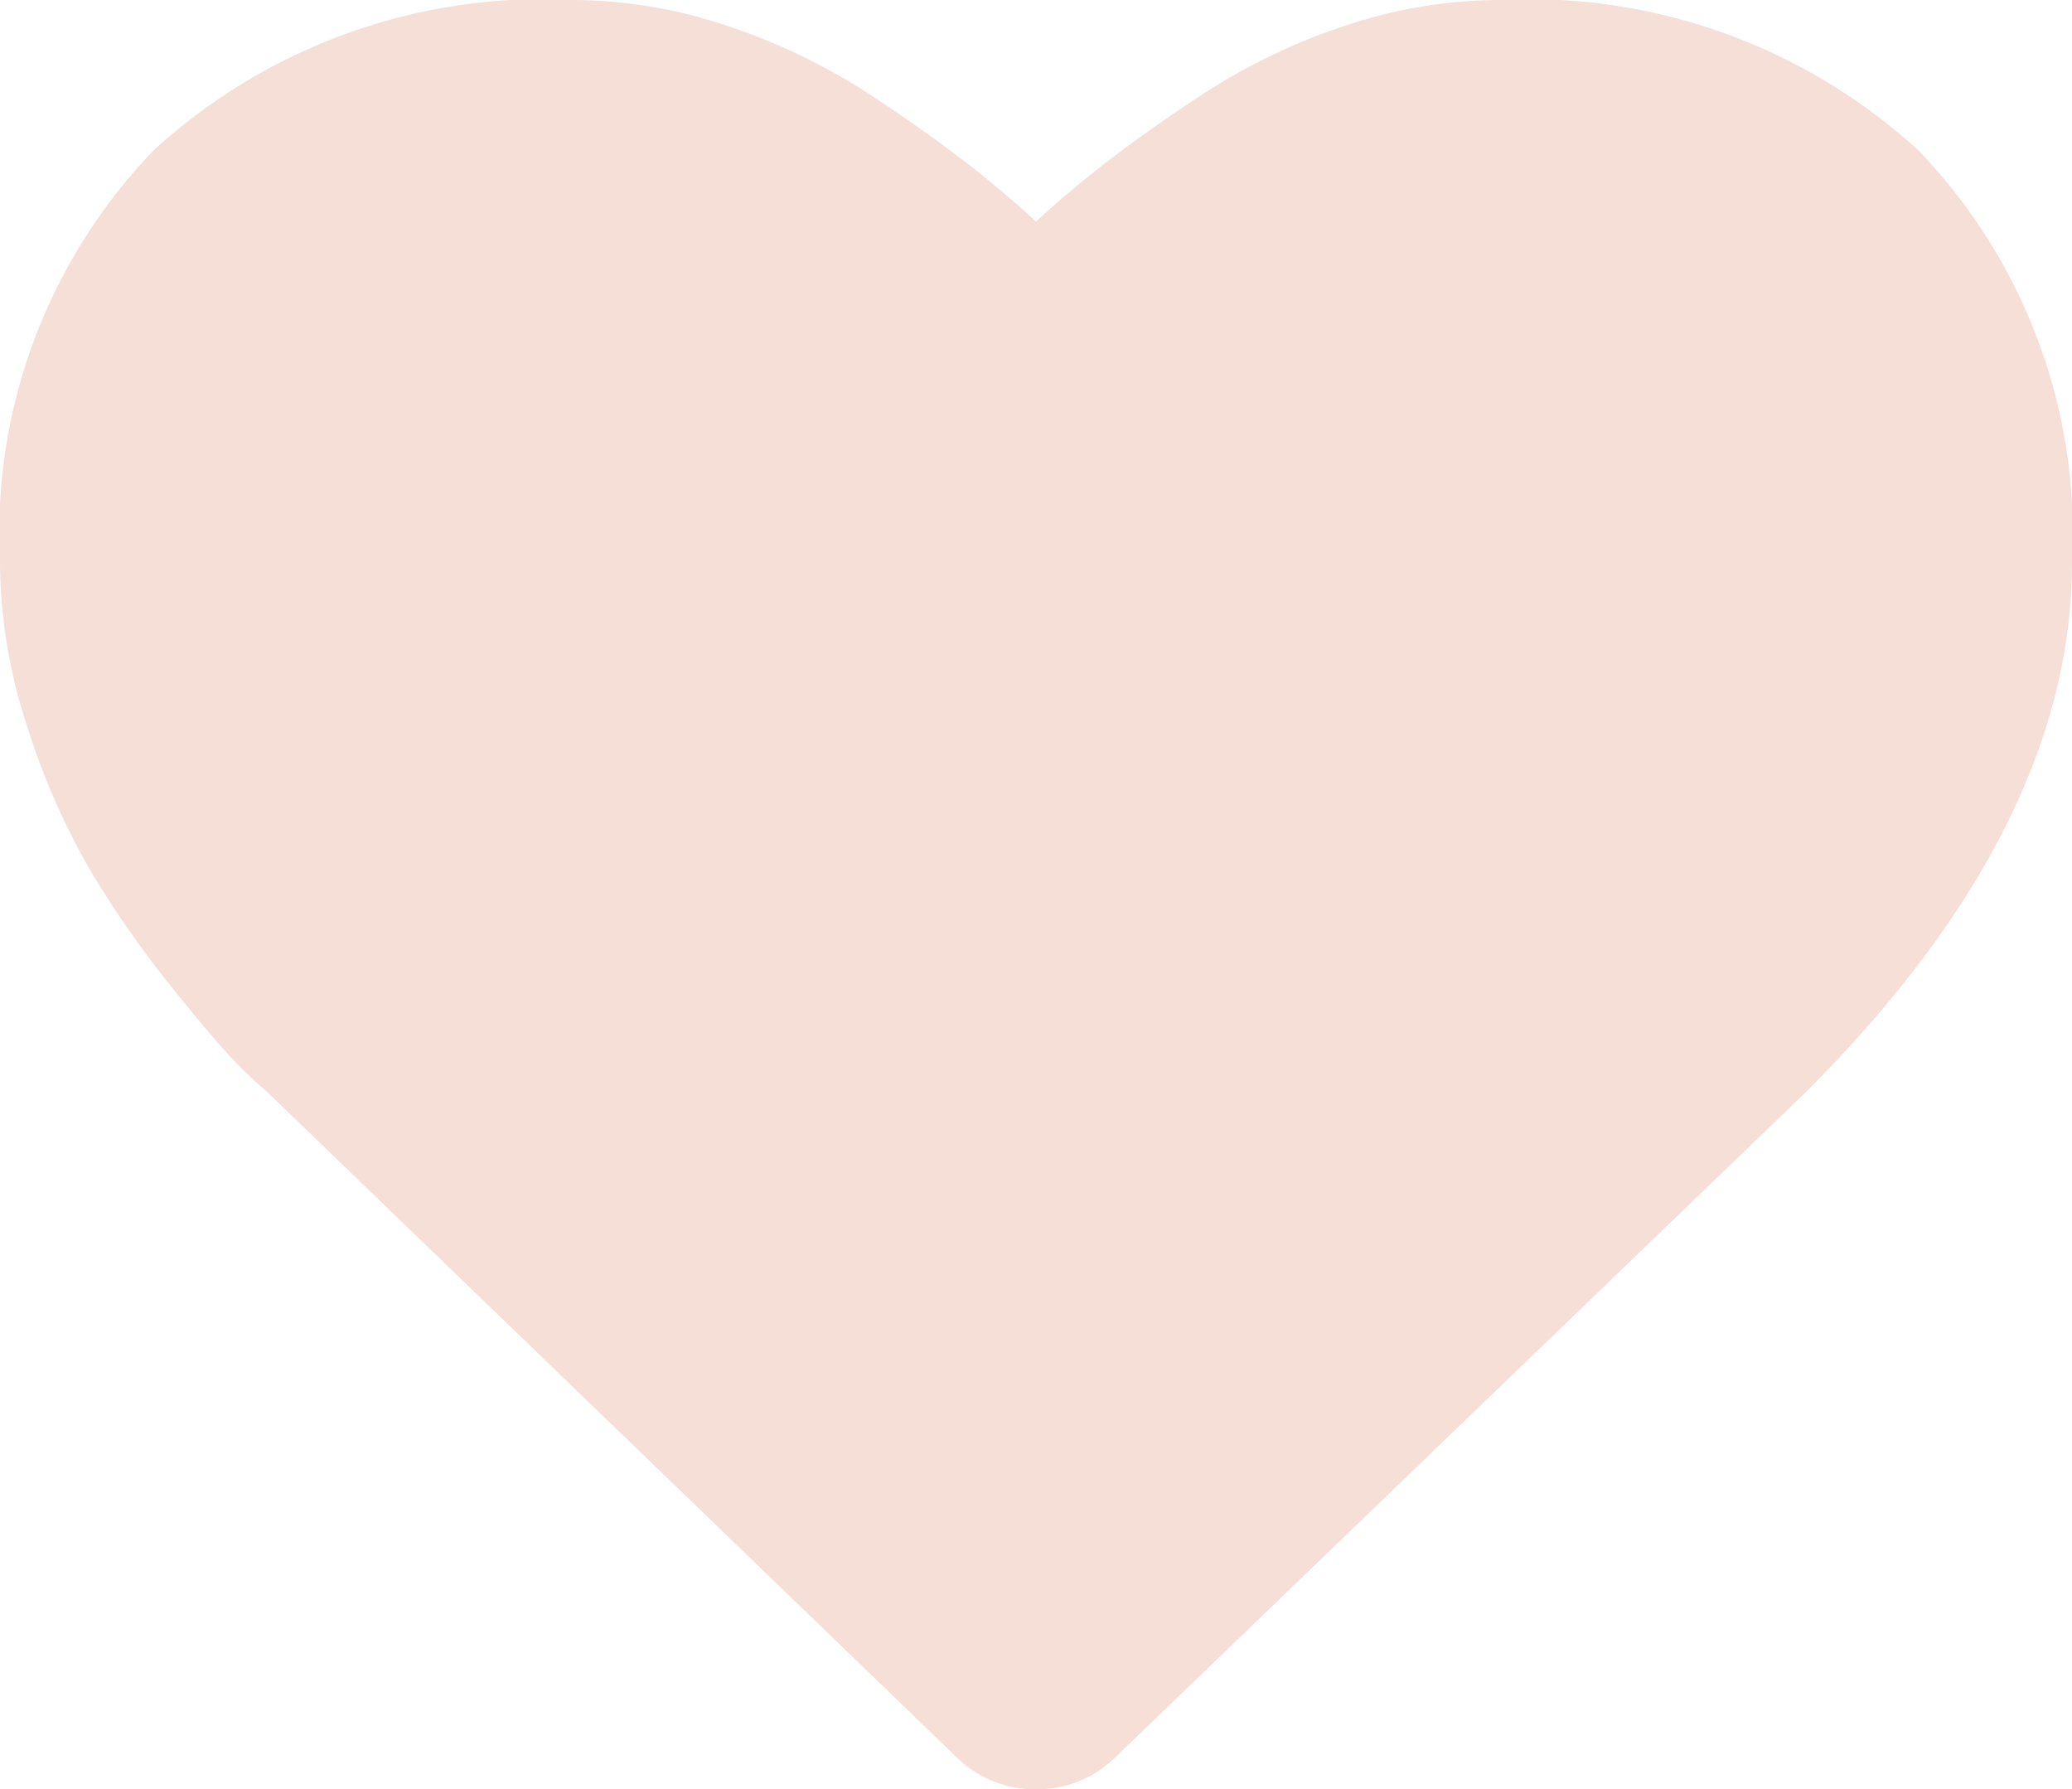 <svg xmlns="http://www.w3.org/2000/svg" width="23.004" height="19.86" viewBox="0 0 23.004 19.86"><defs><style>.a{fill:#f5dfd7;stroke:#f5dfd7;stroke-linecap:round;stroke-linejoin:round;}</style></defs><title>fav_product_btn</title><path class="a" d="M11.502,19.36a.735.735,0,0,1-.54-.221L3.3,11.747a4.051,4.051,0,0,1-.338-.319q-.215-.221-.681-.804a10.777,10.777,0,0,1-.836-1.197A7.443,7.443,0,0,1,.788,7.941,5.393,5.393,0,0,1,.5,6.246,5.631,5.631,0,0,1,2.059,2.023,5.906,5.906,0,0,1,6.369.5,4.9,4.9,0,0,1,7.923.764a6.319,6.319,0,0,1,1.474.712q.681.448,1.172.841a11.308,11.308,0,0,1,.933.835,11.321,11.321,0,0,1,.934-.835q.491-.393,1.172-.841A6.286,6.286,0,0,1,15.081.764,4.9,4.9,0,0,1,16.635.5a5.908,5.908,0,0,1,4.31,1.523A5.631,5.631,0,0,1,22.504,6.246q0,2.714-2.812,5.526l-7.65,7.367A.736.736,0,0,1,11.502,19.36Z"/></svg>